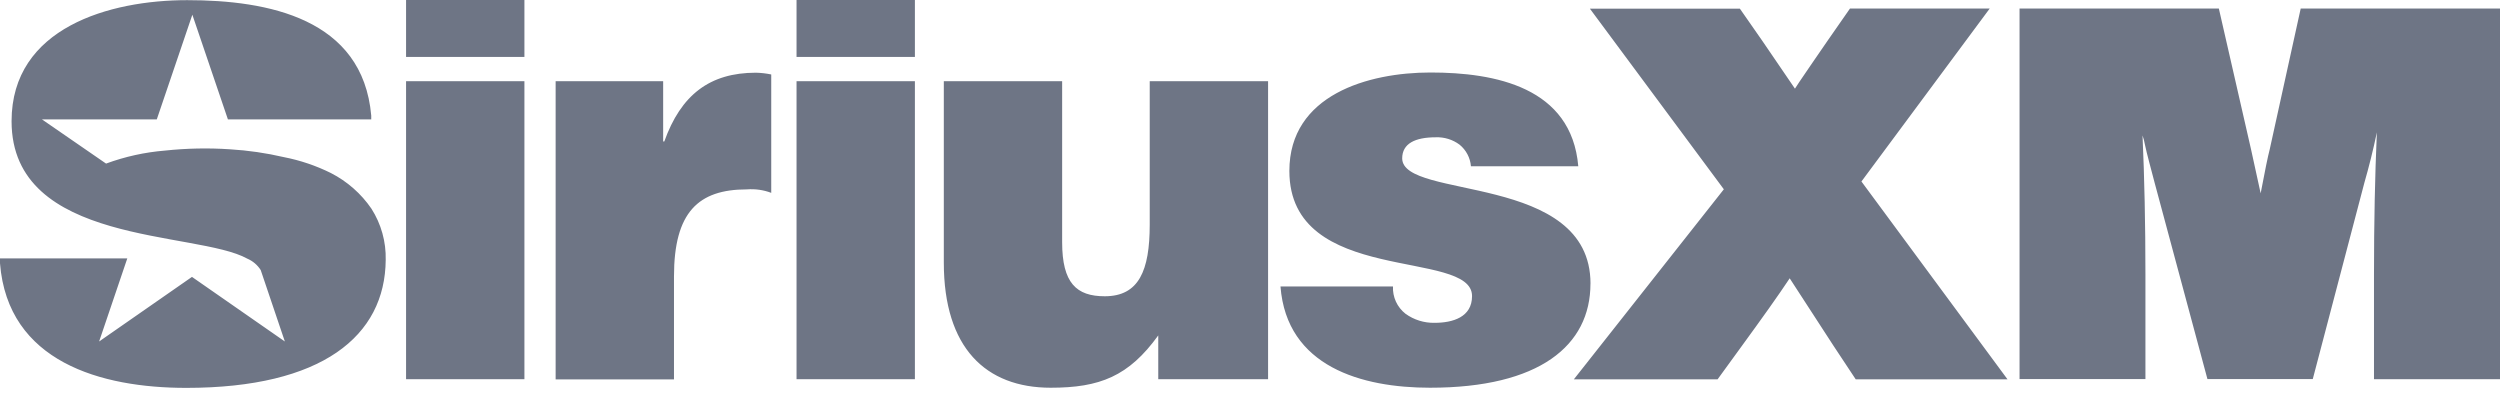 <svg width="99" height="16" viewBox="0 0 99 16" fill="none" xmlns="http://www.w3.org/2000/svg">
<g clip-path="url(#clip0_586_12482)">
<path d="M16.08 3.216H20.767V15.016H16.08V3.216ZM16.08 0H20.767V2.254H16.08V0ZM31.543 0H36.23V2.254H31.543V0ZM31.543 3.216H36.23V15.016H31.543V3.216ZM45.529 3.216H50.216V15.016H45.867V13.282C44.699 14.902 43.549 15.354 41.609 15.354C39.039 15.354 37.375 13.78 37.375 10.398V3.216H42.061V9.591C42.061 11.21 42.627 11.732 43.749 11.732C45.099 11.732 45.529 10.719 45.529 8.893V3.216ZM62.982 11.234C62.982 13.689 60.956 15.354 56.63 15.354C53.929 15.354 50.953 14.525 50.707 11.343H55.162C55.152 11.549 55.192 11.755 55.278 11.944C55.364 12.132 55.494 12.296 55.657 12.424C55.991 12.666 56.395 12.792 56.808 12.784C57.529 12.784 58.293 12.561 58.293 11.724C58.293 9.829 51.059 11.34 51.059 6.768C51.059 3.752 54.19 2.871 56.646 2.871C59.215 2.871 62.232 3.454 62.5 6.585H58.249C58.236 6.419 58.189 6.257 58.111 6.11C58.034 5.963 57.927 5.833 57.798 5.728C57.526 5.526 57.193 5.423 56.854 5.437C56.042 5.437 55.527 5.683 55.527 6.272C55.533 7.926 62.984 6.822 62.984 11.234H62.982ZM14.709 8.264C15.094 8.868 15.291 9.573 15.274 10.29C15.252 13.311 12.751 15.36 7.371 15.36C4.006 15.359 0.309 14.335 0 10.427V10.232H5.041L3.925 13.523L7.602 10.965L11.28 13.523L10.324 10.694C10.196 10.493 10.011 10.336 9.792 10.242C7.788 9.128 0.458 9.734 0.458 4.801C0.458 1.088 4.355 0.006 7.411 0.006C10.61 0.006 14.364 0.727 14.701 4.578V4.727H9.025L7.617 0.583L6.209 4.727H1.66L4.2 6.478C4.951 6.201 5.736 6.028 6.534 5.963C7.387 5.872 8.247 5.854 9.104 5.912C9.824 5.955 10.54 6.059 11.244 6.223C11.889 6.349 12.514 6.56 13.103 6.852C13.748 7.182 14.3 7.667 14.709 8.264ZM29.935 2.879C30.139 2.884 30.342 2.907 30.541 2.949V7.637C30.233 7.52 29.903 7.474 29.574 7.5C27.657 7.5 26.69 8.399 26.69 10.945V15.025H22.003V3.216H26.261V5.603H26.306C26.964 3.76 28.103 2.879 29.935 2.879ZM91.108 0.337H99V15.016H94.01V10.85C94.01 8.83 94.048 6.96 94.124 5.241C93.976 5.948 93.81 6.609 93.629 7.238L91.586 15.01H87.414L85.325 7.244L85.108 6.42C85.037 6.157 84.982 5.925 84.936 5.713C84.915 5.594 84.885 5.477 84.844 5.364C84.919 7.04 84.959 8.872 84.959 10.846V15.012H79.974V0.337H87.866L89.139 5.905L89.522 7.656C89.688 6.775 89.808 6.192 89.883 5.905L91.108 0.337ZM73.713 7.187L79.498 15.022H73.487L72.6 13.682L70.872 11.021C70.402 11.729 69.773 12.607 68.99 13.682L68.016 15.022H62.324L68.264 7.496L62.96 0.344H68.9L69.787 1.617L71.08 3.511C71.108 3.454 71.315 3.157 71.692 2.601L72.373 1.611L73.26 0.337H78.793L73.713 7.187Z" fill="#6E7585"/>
</g>
<defs>
<clipPath id="clip0_586_12482">
<rect width="99" height="15.359" fill="white"/>
</clipPath>
</defs>
</svg>
